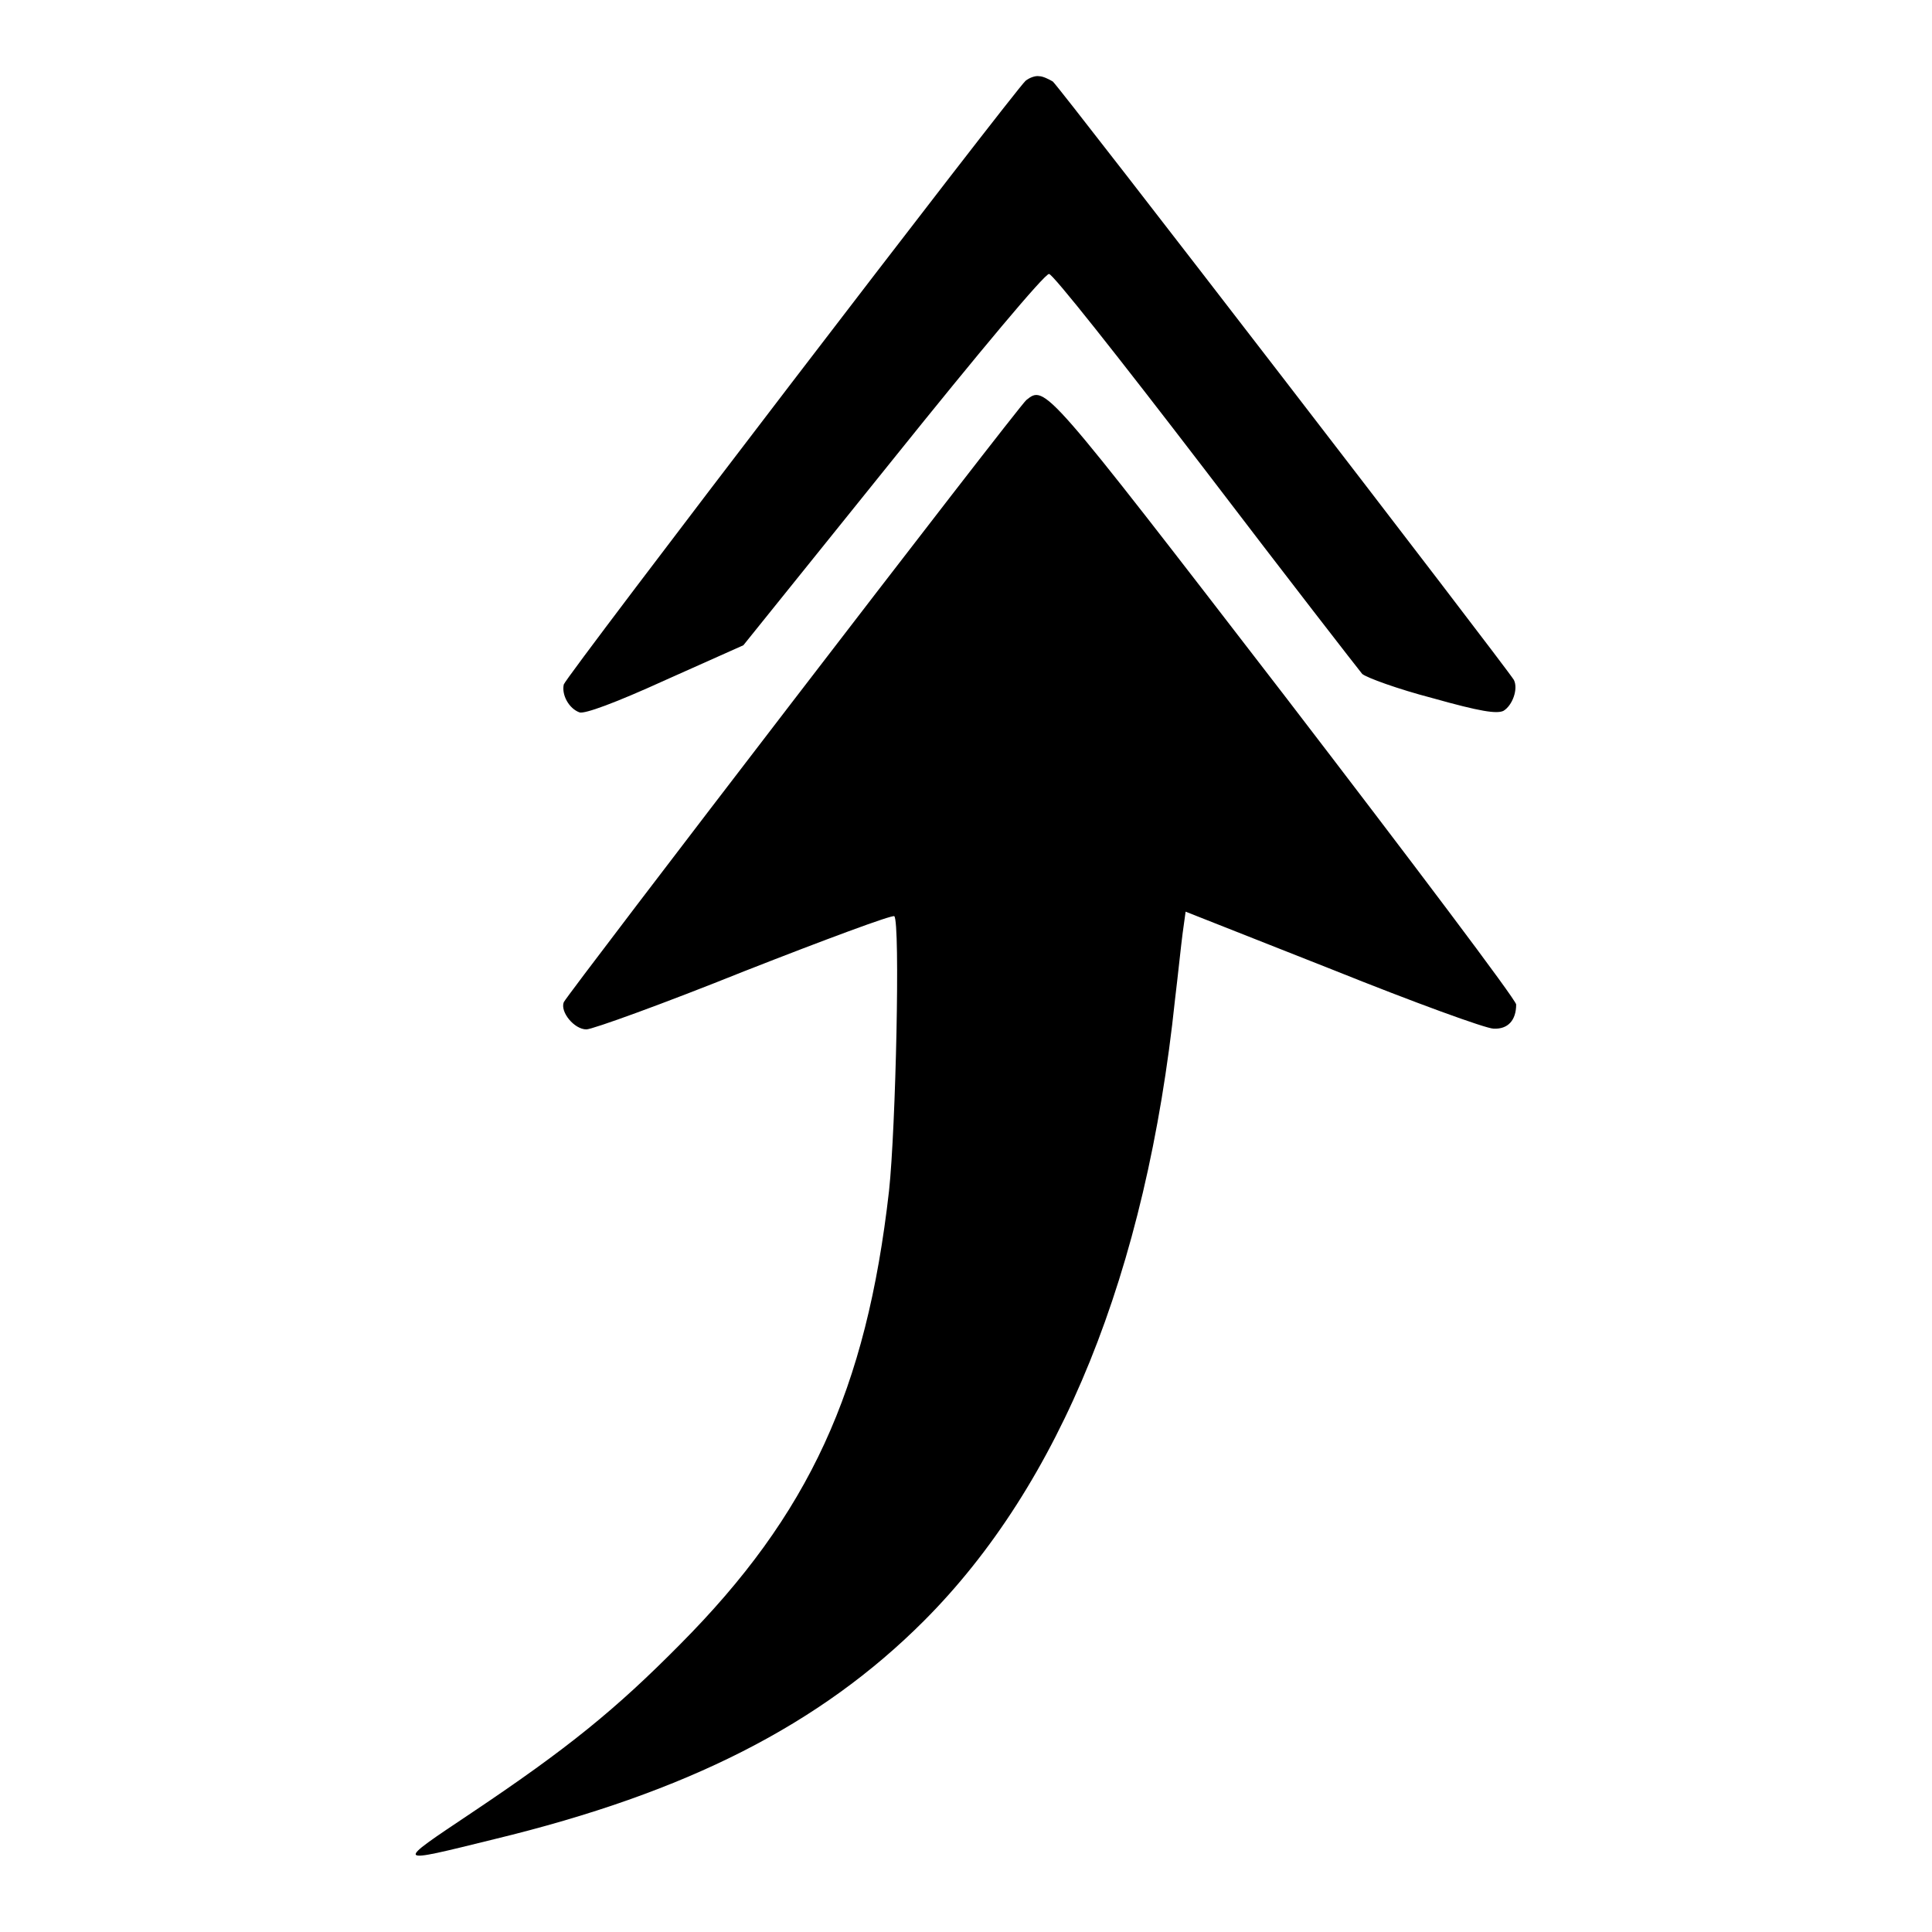 <?xml version="1.0" encoding="utf-8"?>
<!-- Svg Vector Icons : http://www.onlinewebfonts.com/icon -->
<!DOCTYPE svg PUBLIC "-//W3C//DTD SVG 1.1//EN" "http://www.w3.org/Graphics/SVG/1.1/DTD/svg11.dtd">
<svg version="1.1" xmlns="http://www.w3.org/2000/svg" xmlns:xlink="http://www.w3.org/1999/xlink" x="0px" y="0px" viewBox="0 0 256 256" enable-background="new 0 0 256 256" xml:space="preserve">
<g><g><g><path fill="#000000" d="M135.9,10.7c-1.4,1.2-60.9,78.9-61.2,80c-0.3,1.4,0.7,3.2,2.1,3.7c0.7,0.2,4.6-1.2,11.4-4.3l10.3-4.6l19.8-24.6c11.4-14.2,20.1-24.6,20.7-24.6c0.5,0,8.9,10.6,20.7,26c10.9,14.3,20.3,26.4,20.8,27c0.6,0.5,4.7,2,9.3,3.2c6.4,1.8,8.5,2.1,9.4,1.7c1.2-0.7,2-2.9,1.4-4.1c-1-1.7-60.3-78.7-61.1-79.3c-0.5-0.3-1.3-0.7-1.8-0.7C137.2,10,136.4,10.3,135.9,10.7z"/><path fill="#000000" d="M136,53c-1.1,0.9-60.8,78.7-61.3,79.8c-0.5,1.3,1.4,3.6,3,3.6c0.8,0,10.2-3.4,20.9-7.7c10.7-4.2,19.6-7.5,19.9-7.3c0.8,0.8,0.2,28.1-0.7,36.4c-3,26.4-10.6,42.9-27.7,60.1c-8.5,8.6-14.9,13.8-27.6,22.3c-10.3,6.9-10.4,6.8,3,3.5c25.6-6.2,43.2-15.2,56.9-28.9c18.1-18.1,29.5-46.2,33.3-82.4c0.4-3.3,0.8-7.2,1-8.7l0.4-2.9l19.5,7.7c10.7,4.3,20.3,7.8,21.3,7.8c1.9,0.1,3-1.1,3-3.2c0-0.6-13.8-18.9-30.6-40.8C138.4,50.9,138.5,51,136,53z"/></g></g></g>
</svg>